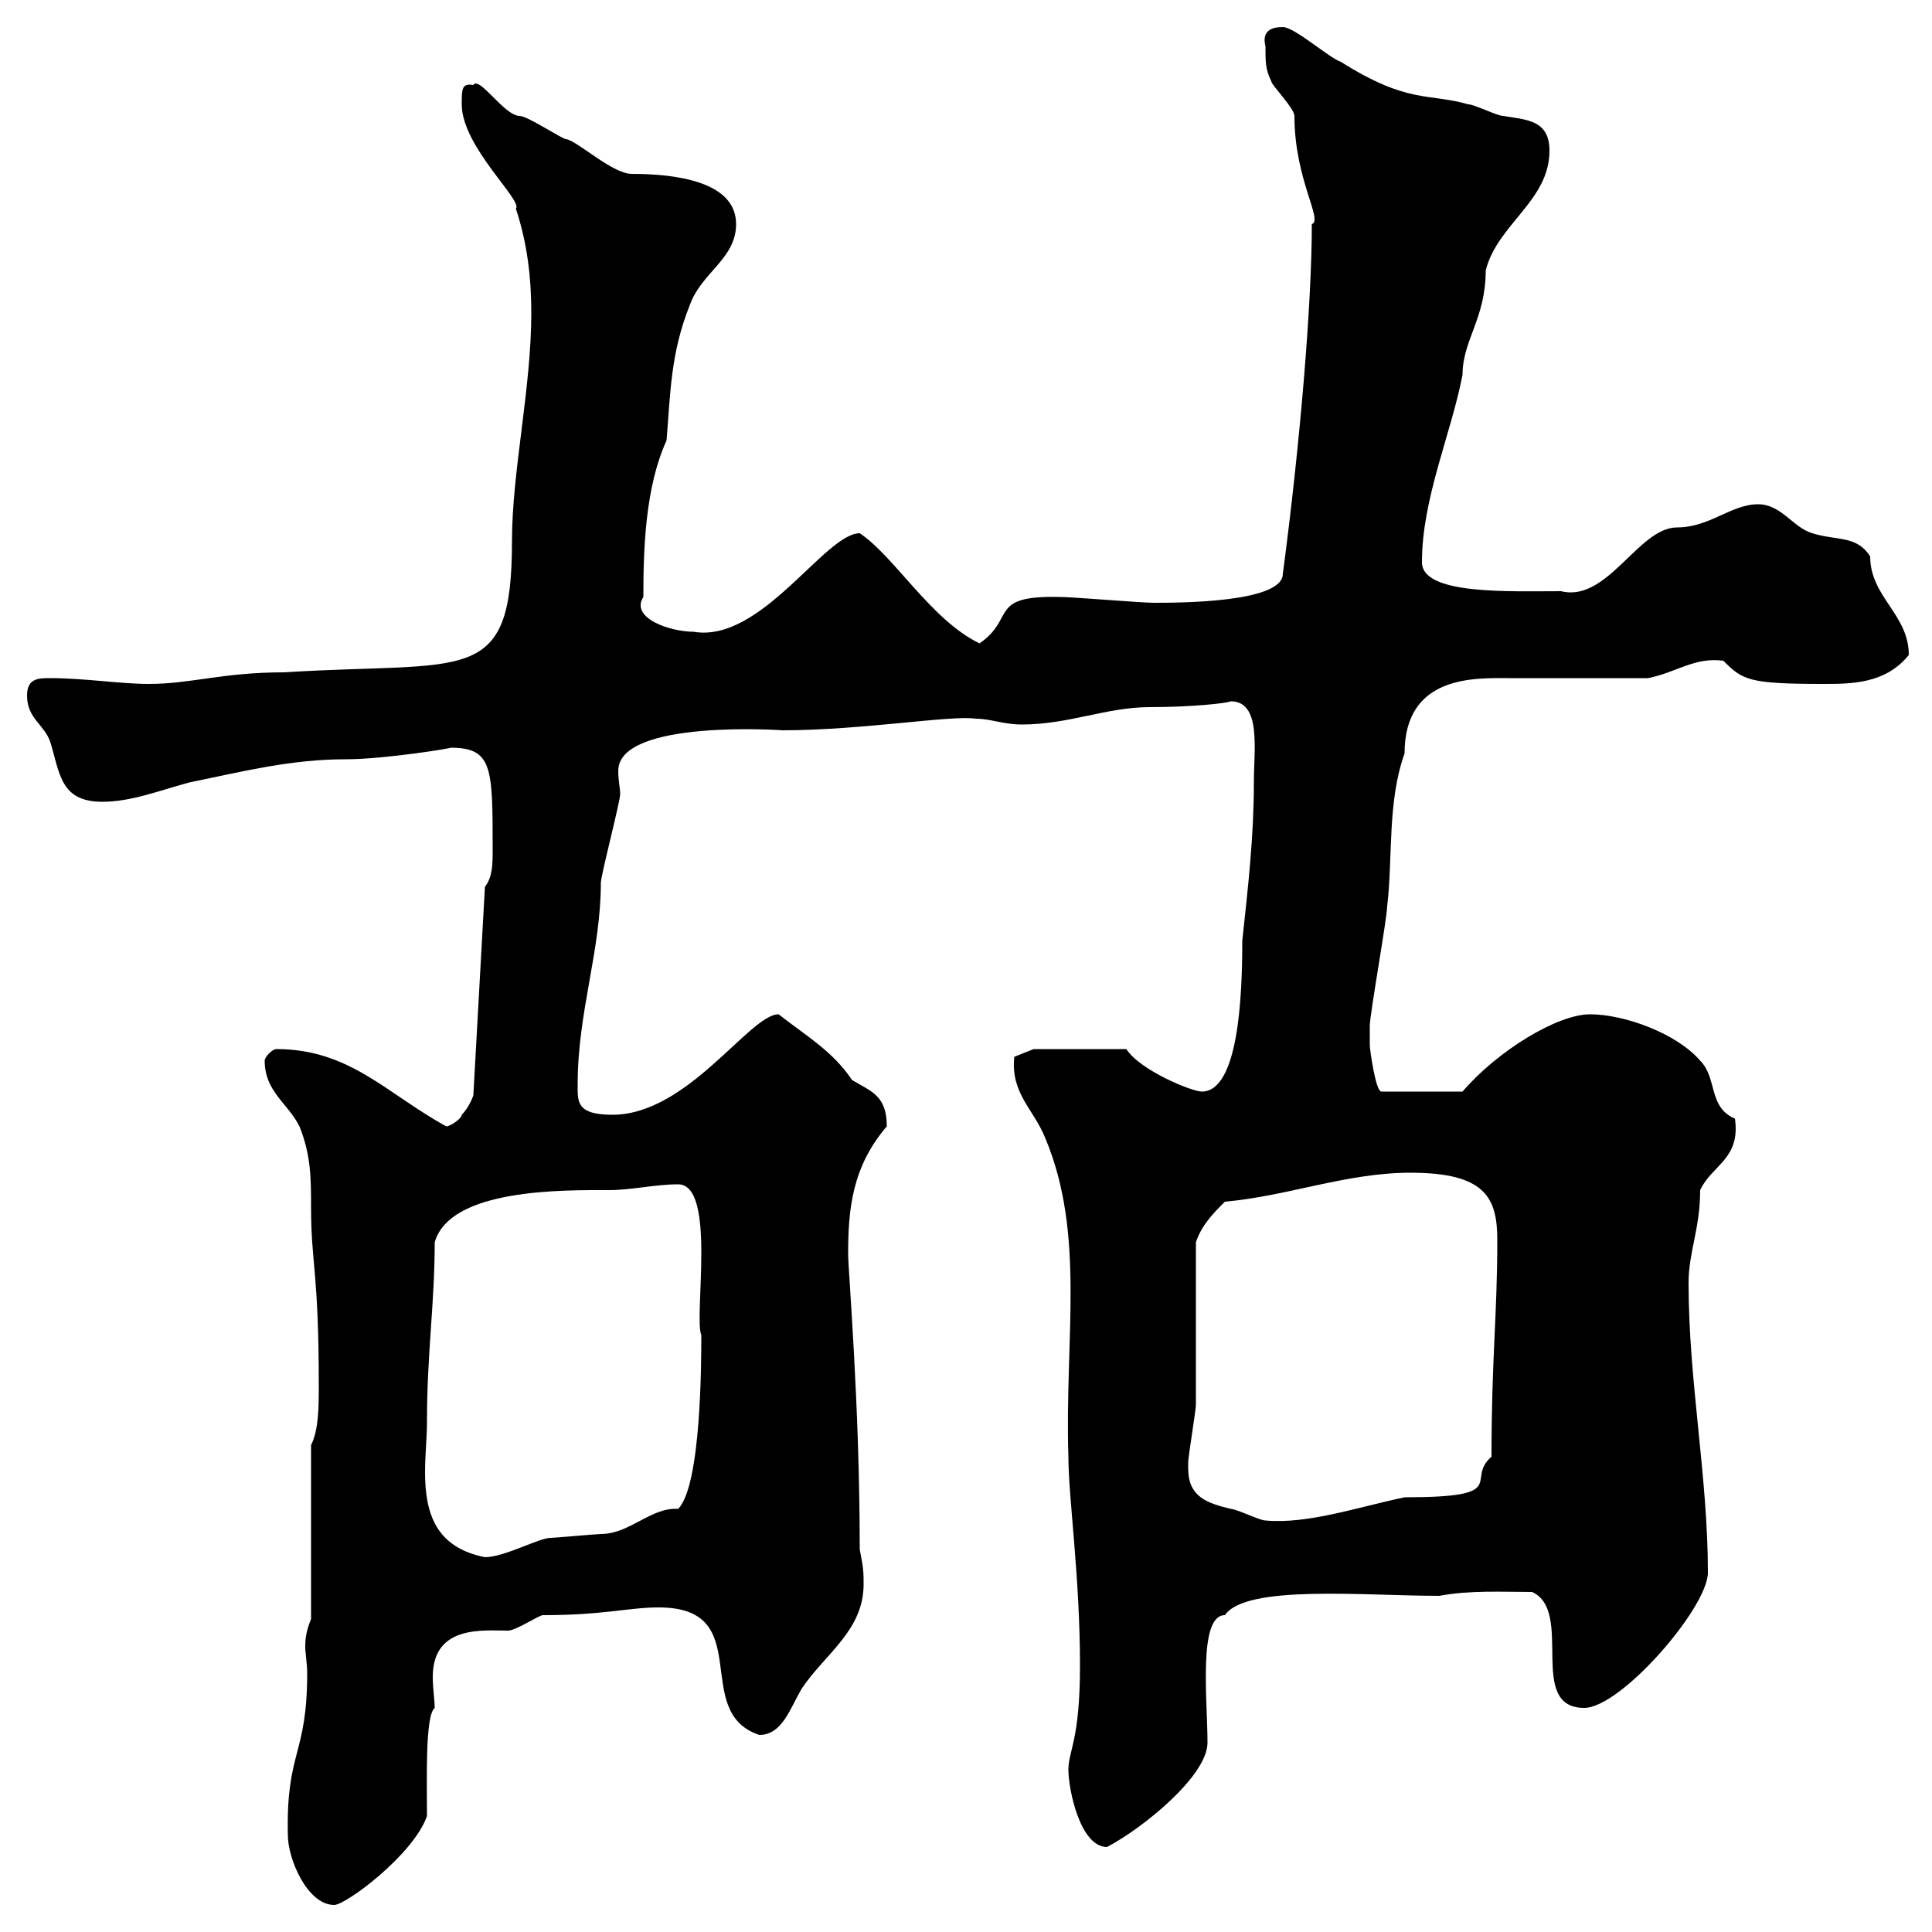 <svg xmlns="http://www.w3.org/2000/svg" xmlns:xlink="http://www.w3.org/1999/xlink" width="300" height="300"><path d="M44.70 285C44.70 288.60 47.70 295.80 51.90 295.80C53.70 295.80 64.20 288 66.30 282C66.30 276.30 66 266.40 67.50 265.20C67.50 264 67.20 262.20 67.20 260.40C67.20 252.30 75 253.20 78.90 253.20C80.10 253.20 83.70 250.80 84.30 250.80C93.90 250.80 97.50 249.60 102.30 249.60C117.60 249.60 107.10 265.80 117.90 269.40C121.50 269.40 122.70 265.20 124.50 262.20C128.10 256.80 134.10 253.20 134.10 246C134.10 244.20 134.10 243.60 133.50 240.60C133.50 217.80 131.70 197.40 131.70 194.70C131.70 187.80 132.30 181.20 137.70 174.90C137.70 170.10 135.30 169.50 132.30 167.70C129.30 163.20 125.10 160.80 120.90 157.50C116.40 157.50 106.80 173.10 95.10 173.10C89.40 173.10 89.70 171 89.70 168.30C89.70 157.20 93.30 147.60 93.30 137.10C93.30 135.90 96.30 124.50 96.30 123.30C96.30 122.40 96 121.20 96 119.70C96 111.60 121.80 113.40 121.50 113.40C133.80 113.40 147.90 111 151.50 111.60C153.90 111.60 155.70 112.50 158.70 112.50C165.90 112.50 171.90 109.80 178.50 109.80C185.10 109.80 190.50 109.20 191.10 108.90C195.90 108.90 194.70 116.40 194.70 121.50C194.70 129.90 193.80 137.70 192.90 146.10C192.90 154.80 192.30 169.50 186.60 169.50C185.10 169.50 177 166.20 174.90 162.90L160.50 162.90L157.50 164.10C156.90 169.80 160.50 172.20 162.30 176.70C168.60 191.70 165.30 207.90 165.90 226.20C165.90 232.50 167.70 244.80 167.70 258.60C167.70 270.30 165.90 271.80 165.90 274.80C165.90 277.80 167.70 286.80 171.90 286.80C177.60 283.80 187.50 275.70 187.50 270.60C187.50 264 186 250.80 190.20 250.80C193.50 246 211.80 247.80 223.50 247.80C228.30 246.90 233.40 247.20 237.90 247.20C244.50 250.20 237 265.20 246 265.20C251.70 265.20 265.20 249.60 265.20 244.20C265.20 229.20 262.20 214.50 262.20 199.20C262.20 194.40 264 190.80 264 184.80C265.80 180.90 270.30 180 269.40 173.70C265.20 171.90 266.70 167.40 264 164.70C260.40 160.50 252.30 157.50 246.90 157.50C241.80 157.50 232.50 163.20 227.10 169.50L214.50 169.50C213.60 169.50 212.70 162.90 212.70 162.30C212.70 161.10 212.70 159.30 212.70 159.30C212.70 157.50 215.40 142.50 215.40 140.70C216.30 133.20 215.40 124.50 218.10 117C218.10 104.70 229.20 105.30 234.30 105.30C237.90 105.30 252.30 105.30 255.90 105.30C260.40 104.40 263.10 102 267.60 102.60C270.60 105.60 271.50 106.20 283.20 106.20C287.40 106.20 292.80 106.20 296.40 101.70C296.40 95.40 290.40 92.70 290.40 86.40C288.30 83.10 285.30 84 281.40 82.80C278.40 81.90 276.60 78.30 273 78.30C268.80 78.30 265.50 81.90 260.40 81.90C254.40 81.90 249.60 93.60 242.40 91.80C234.30 91.80 220.80 92.40 220.80 87.30C220.80 77.40 225.30 67.50 227.10 58.20C227.10 52.80 230.70 49.50 230.70 42C232.50 34.80 240.60 31.20 240.60 23.40C240.60 18.60 237 18.60 233.40 18C232.50 18 228.90 16.20 228 16.20C221.70 14.40 218.70 16.20 208.20 9.60C206.40 9 201 4.20 199.20 4.20C197.40 4.20 195.90 4.80 196.50 7.20C196.50 9.60 196.50 10.80 197.40 12.60C197.40 13.20 201 16.80 201 18C201 27.90 205.50 34.20 203.70 34.80C203.70 47.10 201.90 68.70 199.20 89.10C199.20 93.60 183 93.60 179.10 93.60C177.30 93.60 166.50 92.70 164.70 92.70C153.30 92.40 157.80 96 152.10 99.90C144.60 96.30 138.90 86.40 133.50 82.80C128.10 82.80 118.20 99.90 107.70 98.10C104.10 98.10 97.80 96 99.90 92.70C99.90 85.20 100.20 75.60 103.50 68.40C104.10 61.20 104.10 54.90 107.10 47.40C108.90 42.30 114.30 40.20 114.30 34.80C114.30 28.20 105 27 98.10 27C95.10 27 89.70 21.90 87.90 21.60C87.30 21.60 81.90 18 80.70 18C78.30 18 74.40 11.70 73.50 13.20C71.70 12.90 71.70 13.80 71.70 16.20C71.70 22.80 81.30 31.20 80.10 32.40C81.90 37.80 82.50 43.20 82.50 48.60C82.50 60.30 79.50 73.20 79.50 84C79.50 106.80 72.60 102.60 44.10 104.40C34.50 104.40 29.70 106.20 23.10 106.20C18.60 106.20 13.20 105.30 7.80 105.30C6 105.30 4.20 105.30 4.20 108C4.20 111.60 6.90 112.50 7.80 115.20C9.30 120 9.30 124.50 15.90 124.50C20.40 124.50 24.90 122.70 29.40 121.50C38.10 119.70 45.30 117.90 53.70 117.90C59.70 117.90 70.80 116.10 69.90 116.10C76.50 116.10 76.50 119.10 76.50 132C76.50 134.10 76.50 136.20 75.30 137.70L73.50 170.10C73.50 170.10 72.90 171.90 71.70 173.10C71.70 173.70 69.90 174.90 69.30 174.90C60 169.80 54.30 162.90 42.90 162.90C42.30 162.90 41.10 164.10 41.10 164.70C41.10 169.50 44.70 171.30 46.50 174.90C48.30 179.40 48.30 183 48.30 187.50C48.30 196.20 49.50 197.40 49.50 215.10C49.50 218.40 49.50 222 48.30 224.40L48.30 251.40C47.70 252.90 47.40 254.10 47.40 255.60C47.40 256.80 47.70 258.30 47.70 259.80C47.70 272.70 44.40 271.80 44.70 285ZM66.30 220.80C66.30 210 67.50 202.50 67.50 192.90C69.90 184.50 87.60 184.80 94.50 184.80C98.10 184.80 101.70 183.90 105.30 183.90C111.30 183.90 107.70 204.60 108.90 207.30C108.90 211.20 108.90 230.70 105.30 234.30C101.10 234 97.80 238.20 93.30 238.20C92.70 238.20 86.10 238.80 85.50 238.80C83.70 238.80 78.30 241.80 75.30 241.80C67.80 240.30 66 235.20 66 228.60C66 225.90 66.30 223.20 66.30 220.80ZM184.50 228C184.50 227.10 184.50 227.10 184.50 227.10C184.50 226.20 185.70 219 185.70 218.10C185.70 214.50 185.70 196.50 185.70 192.90C186.60 190.20 188.40 188.40 190.20 186.60C200.10 185.70 209.10 182.10 219 182.10C230.70 182.10 232.50 186 232.50 192.60C232.50 204.30 231.60 210.90 231.60 226.20C227.40 229.80 234.90 232.50 218.10 232.50C210.90 234 203.10 236.70 196.50 236.10C195.60 236.10 192 234.30 191.10 234.30C187.50 233.40 184.50 232.50 184.50 228Z"/></svg>